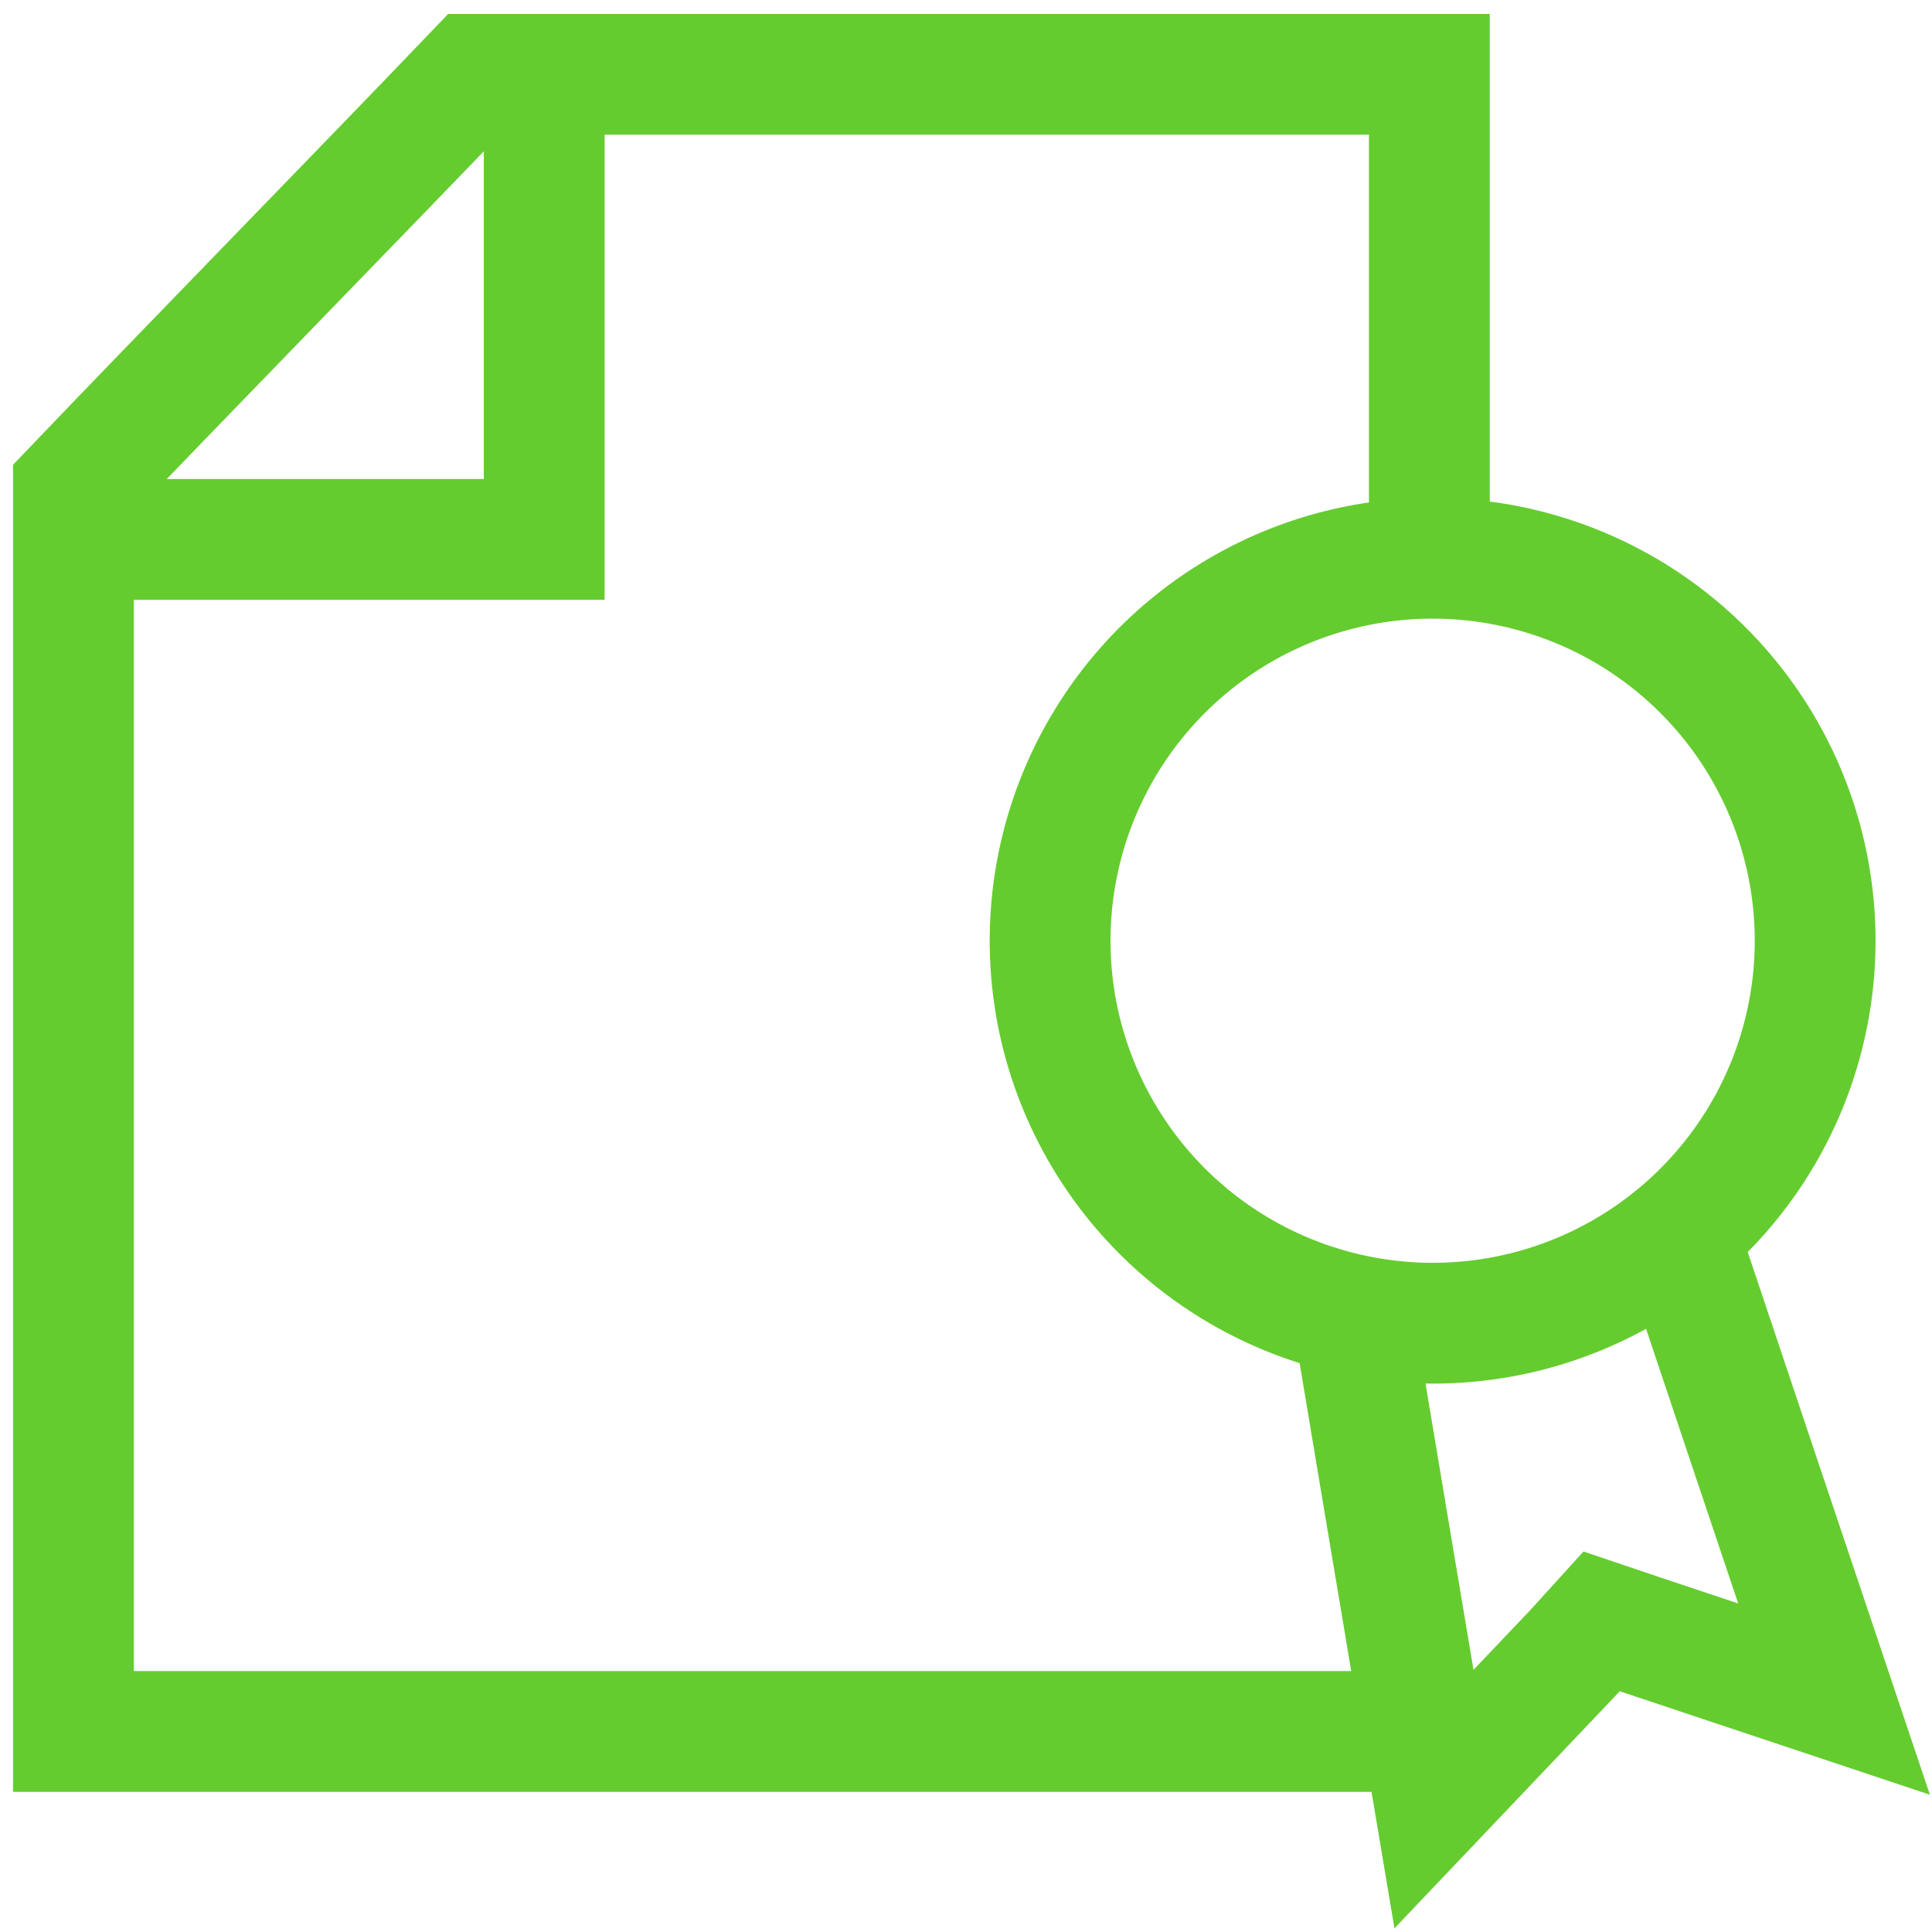 <svg id="Ebene_1" data-name="Ebene 1" xmlns="http://www.w3.org/2000/svg" viewBox="0 0 113.39 113.39"><defs><style>.cls-1{fill:none;stroke:#65cc30;stroke-width:7.09px;}</style></defs><path class="cls-1" d="M89.5,77A22.45,22.45,0,1,0,62.29,60.61,22.47,22.47,0,0,0,89.5,77Z"/><polyline class="cls-1" points="31.94 5.94 31.94 31.66 6.22 31.66"/><path class="cls-1" d="M79.16,75.76q2.49,14.91,5,29.83l8.27-8.7L94,95.16l2.25.76,11.39,3.8q-4.82-14.34-9.62-28.67"/><path class="cls-1" d="M80.86,101.62H4.31V28.7c5.94-6.22,17.56-18.12,23.51-24.34H83.89V34.13"/></svg>